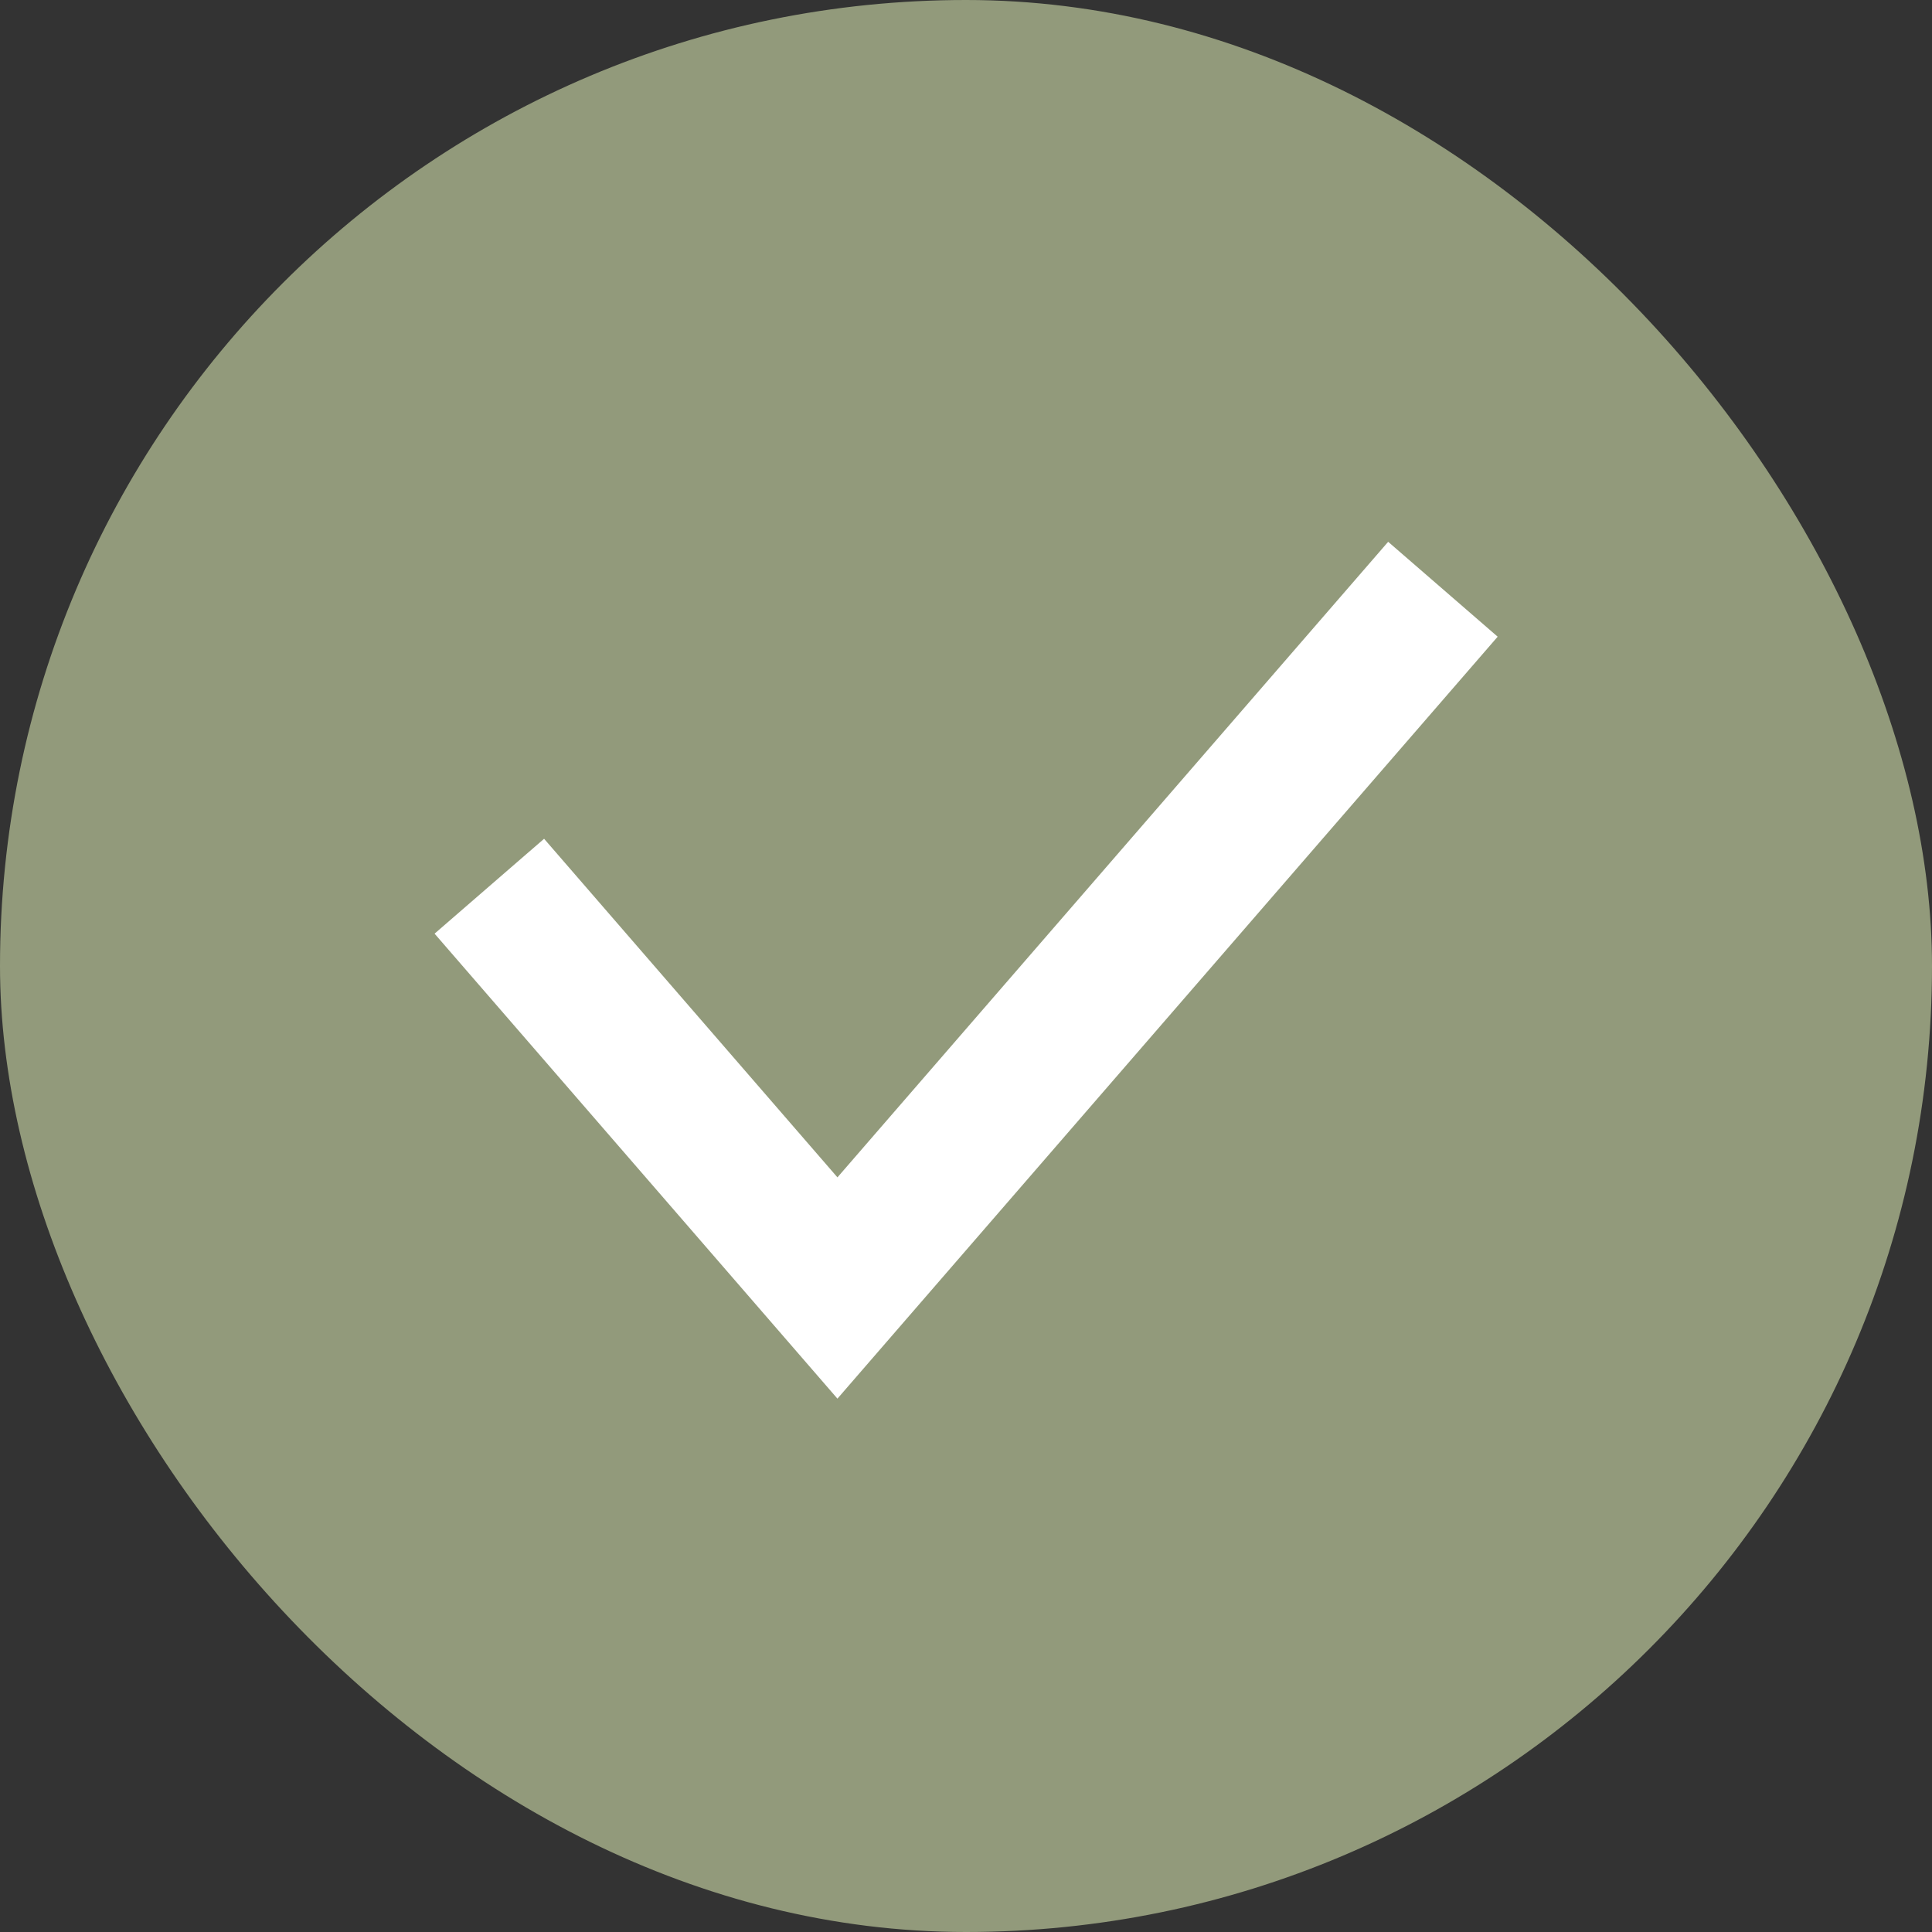 <svg width="24" height="24" viewBox="0 0 24 24" fill="none" xmlns="http://www.w3.org/2000/svg">
<rect x="0" y="0" width="24" height="24" fill="#333333" stroke="none"/>
<rect width="24" height="24" rx="12" fill="#929A7B"/>
<path d="M6.668 11.689L10.403 16L17.335 8" stroke="white" stroke-width="1.8" stroke-miterlimit="10" stroke-linecap="square"/>
</svg>
